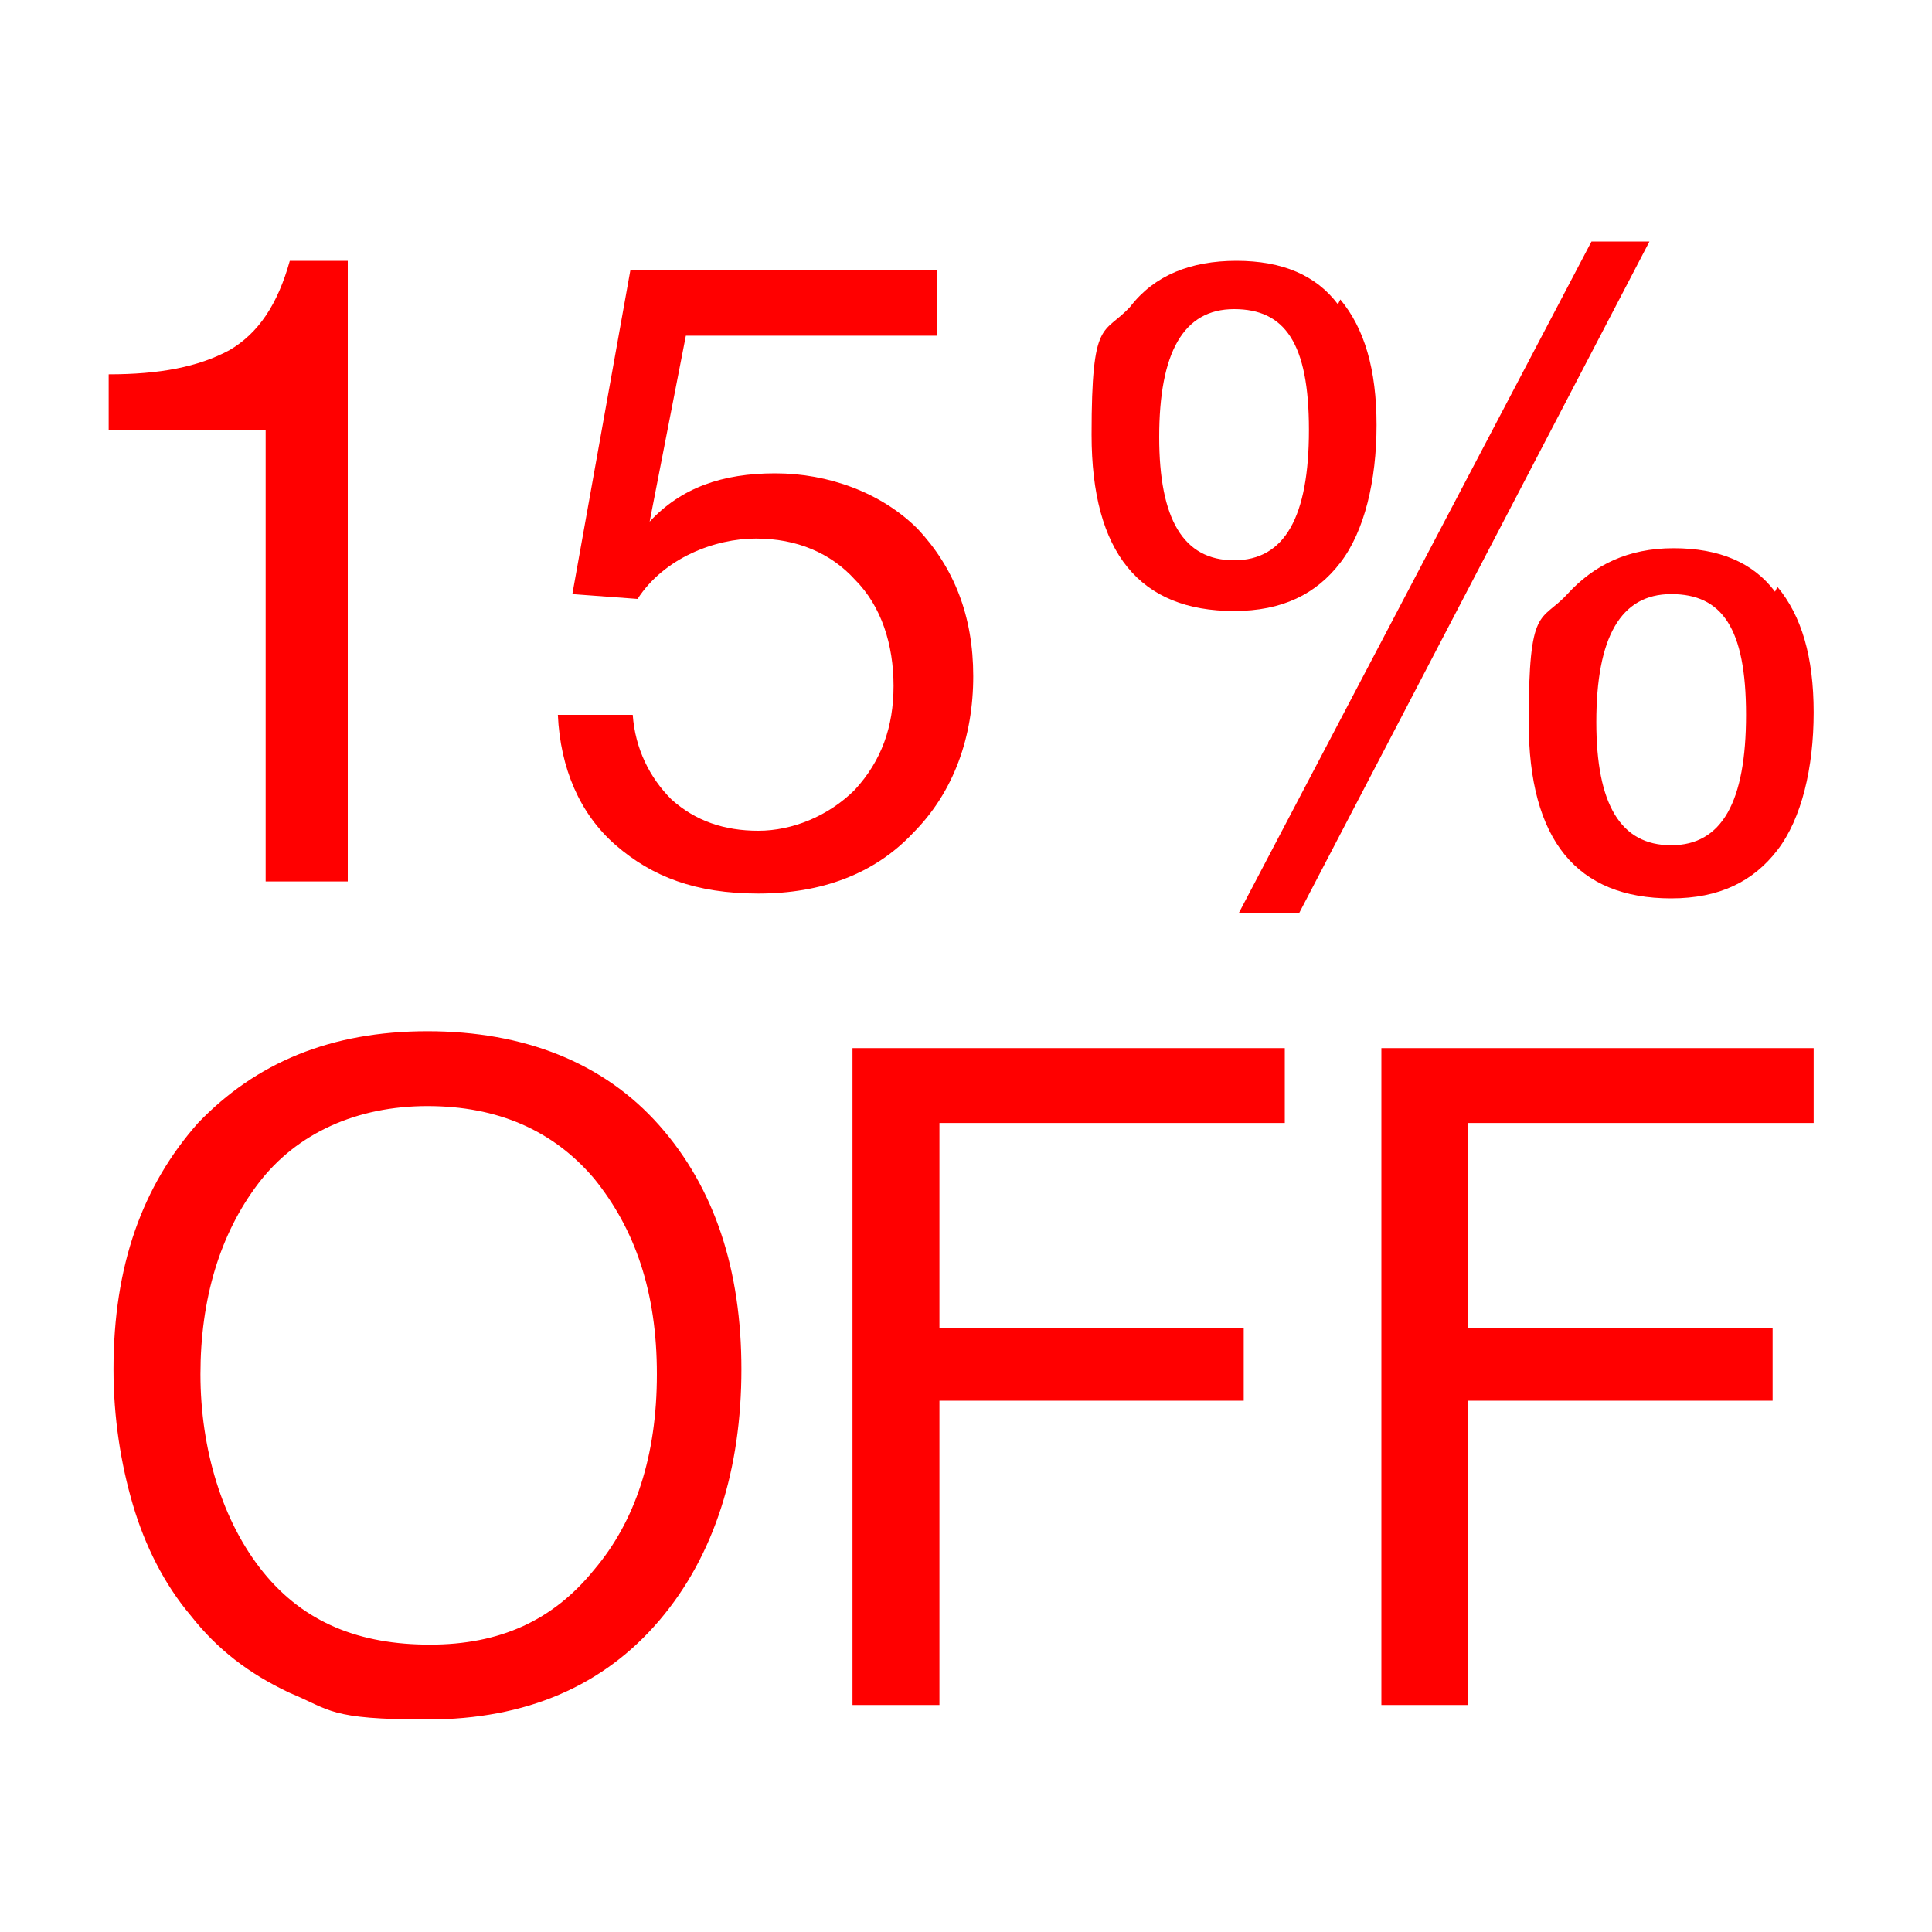 <?xml version="1.0" encoding="UTF-8"?>
<svg id="Capa_1" xmlns="http://www.w3.org/2000/svg" version="1.1" viewBox="0 0 80 80">
  <!-- Generator: Adobe Illustrator 29.1.0, SVG Export Plug-In . SVG Version: 2.1.0 Build 142)  -->
  <defs>
    <style>
      .st0 {
        fill: red;
      }
    </style>
  </defs>
  <g>
    <path class="st0" d="M14.4,36.5h-3.4v-18.7h-6.5v-2.3c2.1,0,3.7-.3,5-1,1.2-.7,2-1.9,2.5-3.7h2.4v25.8Z"/>
    <path class="st0" d="M38.8,13.9h-10.4l-1.5,7.7c1.3-1.4,3-2,5.2-2s4.4.8,5.9,2.3c1.5,1.6,2.3,3.6,2.3,6.1s-.8,4.8-2.5,6.5c-1.6,1.7-3.8,2.5-6.4,2.5s-4.4-.7-5.9-2-2.3-3.2-2.4-5.4h3.1c.1,1.4.7,2.6,1.6,3.5,1,.9,2.2,1.3,3.6,1.3s2.9-.6,4-1.7c1.1-1.2,1.6-2.6,1.6-4.3s-.5-3.3-1.6-4.4c-1-1.1-2.4-1.7-4.1-1.7s-3.8.8-4.9,2.5l-2.7-.2,2.4-13.4h12.7v2.7Z"/>
    <path class="st0" d="M55.5,12.4c1,1.2,1.5,2.9,1.5,5.2s-.5,4.4-1.5,5.7-2.4,2-4.4,2c-3.9,0-5.9-2.4-5.9-7.3s.5-4.1,1.6-5.3c1-1.3,2.5-1.9,4.4-1.9s3.3.6,4.2,1.8ZM48,18.1c0,3.4,1,5.1,3.1,5.1s3.1-1.8,3.1-5.4-1-5-3.1-5-3.1,1.8-3.1,5.3ZM53.8,37.8h-2.5l14.6-27.8h2.4l-14.5,27.8ZM73.6,24.3c1,1.2,1.5,2.9,1.5,5.2s-.5,4.4-1.5,5.7-2.4,2-4.4,2c-3.9,0-5.9-2.4-5.9-7.3s.5-4.1,1.6-5.3,2.5-1.9,4.4-1.9,3.3.6,4.2,1.8ZM66.1,29.9c0,3.4,1,5.1,3.1,5.1s3.1-1.8,3.1-5.4-1-5-3.1-5-3.1,1.8-3.1,5.3Z"/>
  </g>
  <g>
    <path class="st0" d="M27.3,46.6c2.3,2.6,3.4,6,3.4,10.1s-1.1,7.7-3.4,10.4-5.5,4.1-9.6,4.1-4-.4-5.7-1.1c-1.7-.8-3-1.8-4.1-3.2-1.1-1.3-1.9-2.9-2.4-4.6s-.8-3.6-.8-5.6c0-4.3,1.2-7.6,3.5-10.2,2.4-2.5,5.5-3.8,9.5-3.8s7.3,1.3,9.6,3.9ZM10.7,49c-1.6,2.1-2.4,4.8-2.4,7.9s.9,6.1,2.6,8.2,4,3,6.9,3,5.1-1,6.8-3.1c1.7-2,2.6-4.7,2.6-8.1s-.9-6-2.6-8.1c-1.7-2-4-3-6.9-3s-5.4,1.1-7,3.2Z"/>
    <path class="st0" d="M53.2,46.5h-14.3v8.5h12.6v3h-12.6v12.6h-3.6v-27.2h17.9v3.1Z"/>
    <path class="st0" d="M75.1,46.5h-14.3v8.5h12.6v3h-12.6v12.6h-3.6v-27.2h17.9v3.1Z"/>
  </g>
</svg>